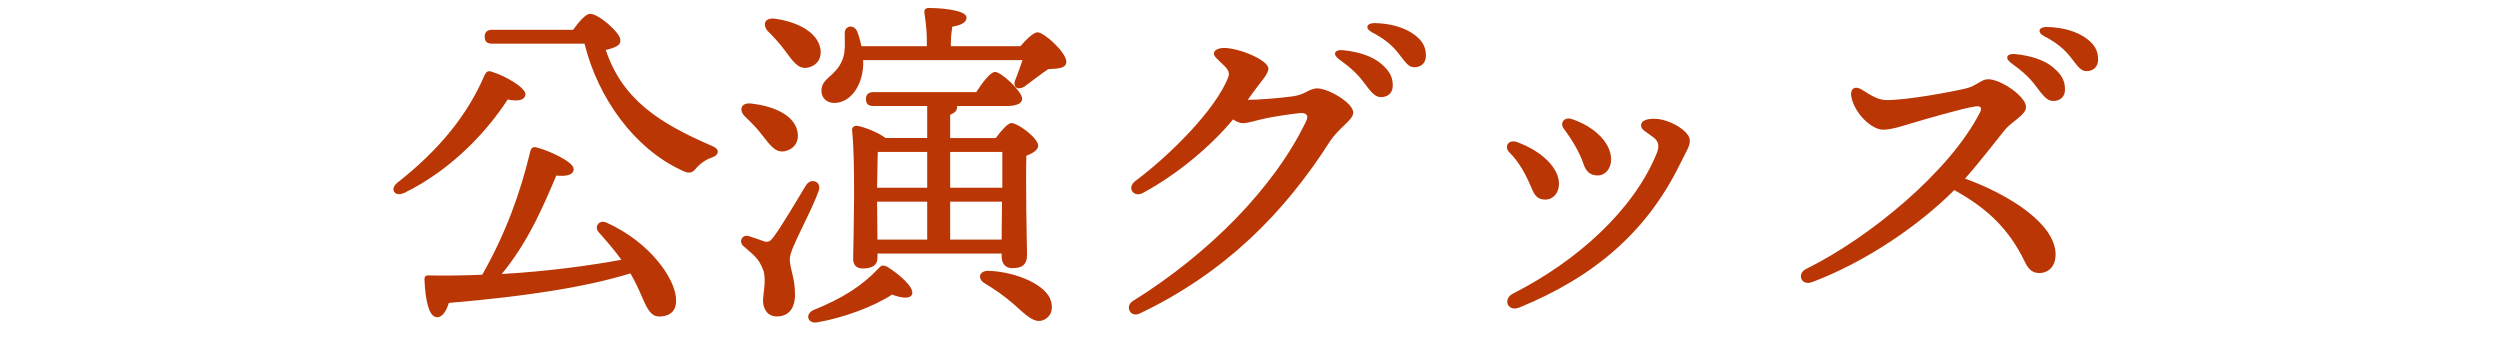 <?xml version="1.0" encoding="UTF-8"?>
<svg id="_レイヤー_1" data-name="レイヤー 1" xmlns="http://www.w3.org/2000/svg" version="1.1" viewBox="0 0 568.3 81.62">
  <defs>
    <style>
      .cls-1 {
        fill: #ba3605;
        stroke-width: 0px;
      }
    </style>
  </defs>
  <path class="cls-1" d="M91.84,43.87c-2.06.95-3.32-.79-1.58-2.29,9.41-7.35,16.05-15.42,19.93-24.59.39-.71.79-1.03,1.74-.63,2.69.79,7.67,3.56,7.51,5.14-.16,1.34-1.82,1.58-4.03,1.11-4.03,6.25-11.94,15.58-23.56,21.27ZM153.67,67.75c.24,2.61-1.03,4.03-3.48,4.19-1.66.16-2.61-.87-3.64-3.08-.87-1.98-1.9-4.43-3.24-6.72-9.96,3.08-23.56,5.22-41.28,6.72-.55,1.82-1.5,3.4-2.85,3.24-1.74-.24-2.53-4.11-2.69-8.62,0-.71.4-.95,1.03-.87,4.19.08,8.22,0,12.1-.16,5.3-9.33,8.62-18.42,10.91-27.99.16-.71.55-1.19,1.42-.95,2.61.63,8.46,3.24,8.46,4.9,0,1.34-1.58,1.74-3.95,1.5-2.77,6.48-6.25,14.94-12.41,22.38,10.75-.63,19.85-1.9,27.2-3.24-1.58-2.21-3.32-4.19-5.14-6.25-1.11-1.19,0-2.93,1.74-2.21,9.96,4.51,15.5,12.65,15.81,17.16ZM130.27,6.78c1.26-1.74,2.85-3.64,3.87-3.64,1.98,0,6.88,4.35,6.88,5.93,0,.79,0,1.5-3.32,2.29,3.8,11.23,12.02,16.61,24.35,21.9,1.66.71,1.42,2.06-.4,2.61-1.19.39-2.61,1.42-3.32,2.29-1.03,1.26-1.66,1.42-3.56.47-10.6-4.98-18.82-16.29-21.9-28.7h-20.95c-1.03,0-1.74-.32-1.74-1.58,0-1.19.71-1.58,1.74-1.58h18.34Z"/>
  <path class="cls-1" d="M179.53,58.73c0,2.53,1.19,4.27,1.19,8.22,0,3.4-1.66,4.98-4.11,4.98s-3.16-2.13-3.16-3.56.79-4.82.08-6.88c-1.03-2.92-2.53-3.72-4.51-5.53-1.27-1.11-.16-2.77,1.19-2.29,1.03.32,2.61.87,3.48,1.19.95.24,1.34.08,2.06-.87,1.9-2.45,5.85-9.25,7.51-11.94,1.19-1.74,3.56-.71,2.85,1.27-1.66,4.9-6.56,13.2-6.56,15.42ZM169.33,26.47c-1.42-1.42-.95-3.24,1.5-2.93,4.74.55,9.65,2.45,10.44,6.33.47,2.21-.63,4.03-2.93,4.51-2.06.4-3.32-1.42-5.06-3.64-1.11-1.5-2.61-3-3.95-4.27ZM174.55,7.1c-1.27-1.42-.79-3.16,1.58-2.85,4.74.63,9.65,2.85,10.36,6.8.39,2.21-.79,3.95-3,4.35-2.14.32-3.24-1.5-4.98-3.8-1.19-1.66-2.61-3.16-3.95-4.51ZM207.37,66.8c-.32,1.27-2.61.95-4.59.16-4.03,2.69-11.07,5.3-17.08,6.33-2.06.32-2.77-1.82-.87-2.77,6.64-2.69,11.07-5.46,14.94-9.57.55-.71,1.11-.71,1.9-.32,2.69,1.66,6.09,4.59,5.69,6.17ZM231.96,10.5c1.27-1.5,3.01-3.16,3.88-3.16,1.5,0,6.48,4.51,6.56,6.64,0,1.74-2.21,1.58-4.11,1.74-1.82,1.19-3.87,2.85-5.3,3.88-1.66,1.11-3.01.16-2.06-1.74.4-1.11,1.03-2.69,1.5-4.19h-36.21v1.19c-.24,4.9-3.08,8.54-6.56,8.54-1.74,0-2.93-1.11-2.93-2.77,0-2.93,3.16-3.16,4.74-6.96.79-1.82.55-4.11.55-6.09,0-1.82,2.13-2.13,2.85-.4.4,1.03.71,2.13.95,3.32h14.87v-.63c0-1.74,0-3.24-.55-6.96-.08-.79.32-1.11,1.03-1.11,1.27,0,8.54.24,8.54,2.21,0,1.11-1.34,1.74-3.24,2.06-.16,1.03-.32,2.29-.32,3.8v.63h15.81ZM210.77,31.37v-7.27h-12.18c-1.03,0-1.74-.32-1.74-1.58,0-1.19.71-1.58,1.74-1.58h23.33c1.42-2.21,3.24-4.59,4.27-4.59,1.42,0,6.17,4.43,6.17,6.09,0,1.11-1.34,1.66-3.56,1.66h-11.31c.08.08.08.16.08.24,0,.79-.55,1.34-1.58,1.74v5.3h10.36c1.19-1.58,2.69-3.4,3.56-3.4,1.5,0,6.09,3.4,6.09,5.14,0,1.03-1.34,1.74-2.69,2.29-.16,5.77.08,19.53.16,22.46,0,2.45-1.26,3.08-3.4,3.08-1.82,0-2.37-1.42-2.37-2.69v-.63h-28.23v.95c0,1.66-1.11,2.45-3.4,2.45-1.34,0-2.13-.79-2.13-2.14.08-5.61.55-21.74-.24-29.26-.08-.63.47-1.11,1.11-1.03,1.34.16,4.74,1.42,6.48,2.77h9.49ZM199.54,34.54c-.08,1.5-.08,5.38-.16,8.14h11.39v-8.14h-11.23ZM199.46,54.46h11.31v-8.62h-11.39l.08,8.62ZM215.99,34.54v8.14h11.86v-8.14h-11.86ZM227.69,54.46l.08-8.62h-11.78v8.62h11.7ZM238.68,67.82c.87,2.06.47,4.03-1.42,4.9-2.13.95-4.03-1.11-6.8-3.56-2.37-2.06-4.51-3.48-6.72-4.82-1.5-.95-1.27-2.77.87-2.77,5.06.08,12.26,2.45,14.08,6.25Z"/>
  <path class="cls-1" d="M279.18,17.62c.4-1.02.1-1.7-.94-2.73-1.16-1.16-2.31-2-2.3-2.7.01-.78.96-1.31,2.45-1.29,3.38.06,9.97,2.78,9.94,4.71-.02,1.28-1.83,3.09-3.3,5.15-.46.65-.93,1.29-1.4,1.94h.02c2.11,0,7.23-.38,10.3-.81,2.78-.38,3.68-1.8,5.48-1.8,2.5,0,8.19,3.28,8.19,5.5,0,1.75-3.24,3.34-5.37,6.66-10.38,16.23-23.82,29.79-43.18,39.02-2.12,1.01-3.46-1.65-1.52-2.86h0c17.32-10.78,32.16-25.8,39.39-40.92.6-1.26-.02-1.92-1.43-1.78-2.85.29-6.12.84-8.12,1.26-1.52.32-3.69,1.03-4.82,1.03-.77,0-1.52-.33-2.26-.86-5.09,6.15-12.8,12.57-20.52,16.73-2.07,1.12-3.77-1.18-1.67-2.75,7.91-5.91,18.22-16.21,21.07-23.53ZM309.83,18.49c-1.3-1.71-2.87-3.18-5.45-5.03-1.53-1.1-1.03-2.25.9-2.05,3.87.39,6.84,1.47,8.77,3.15,1.88,1.63,2.62,3.05,2.55,5.08-.05,1.52-1.16,2.49-2.78,2.43-1.34-.05-2.2-1.21-4-3.58h0ZM317.8,12.01c-1.45-1.83-3.19-3.23-5.91-4.66-1.7-.89-1.27-2.14.63-2.1,3.68.08,6.85,1.03,9.04,2.67,1.8,1.35,2.58,2.73,2.58,4.76,0,1.57-1.04,2.61-2.61,2.61-1.37,0-1.93-1.01-3.73-3.28h0Z"/>
  <path class="cls-1" d="M344.84,32.29c5.68,2.08,9.55,5.9,9.55,9.48,0,2.08-1.3,3.6-3.11,3.6-1.49,0-2.29-.63-3.01-2.34-1.37-3.29-2.85-6.08-5.12-8.35-1.4-1.4-.16-3.07,1.69-2.39ZM345.35,69.91c-2.57,1.06-3.88-1.92-1.4-3.18,14.58-7.41,27.39-18.97,32.64-31.84.7-1.71.46-2.78-.8-3.72-2.03-1.5-2.75-1.73-2.75-2.72s1.38-1.56,3.38-1.44c3.38.2,7.71,2.88,7.71,4.9,0,1.41-.62,2.11-2.27,5.47-7.41,15.04-19.01,25.35-36.5,32.54h0ZM355.46,29.23c-.98-1.31.2-2.7,1.76-2.19,5.3,1.73,9.02,5.49,9.02,9.18,0,2.09-1.3,3.66-3.05,3.66-1.63,0-2.62-.8-3.21-2.56-.88-2.65-2.61-5.54-4.52-8.09h0Z"/>
  <path class="cls-1" d="M420.87,22.12c-.43-2.05.87-2.69,2.37-1.74,2.61,1.66,3.87,2.37,5.77,2.37,4.51,0,14.49-1.82,18.03-2.68,2.22-.54,3.35-2.06,4.9-2.06,2.89,0,8.62,3.92,8.62,6.33,0,1.79-3.26,3.28-4.8,5.16-1.55,1.89-5.57,7.17-9.07,11.1,10.3,3.74,20.59,10.39,20.59,17.27,0,2.45-1.39,4.09-3.54,4.19-1.55.07-2.56-.67-3.46-2.55-3.55-7.41-8.58-12.2-16.04-16.3-7.69,7.74-19.86,16.25-32.32,20.92-2.5.94-3.52-1.93-1.36-2.99,14.35-7.06,32.62-22.08,39.51-35.55.54-1.06.22-1.56-.99-1.4-2.78.37-11.5,2.92-15.12,4-1.65.49-4.02,1.29-5.89,1.29-2.61,0-6.42-3.63-7.2-7.35h0ZM462.64,19.37c-1.3-1.71-2.87-3.18-5.45-5.03-1.54-1.1-1.03-2.25.9-2.05,3.87.39,6.84,1.47,8.77,3.15,1.88,1.63,2.62,3.05,2.55,5.08-.05,1.52-1.16,2.49-2.78,2.43-1.34-.05-2.2-1.21-4-3.58h0ZM470.6,12.89c-1.44-1.83-3.19-3.23-5.91-4.66-1.7-.89-1.27-2.14.63-2.1,3.68.08,6.85,1.03,9.04,2.67,1.8,1.35,2.58,2.73,2.58,4.76,0,1.57-1.04,2.61-2.61,2.61-1.37,0-1.93-1.01-3.73-3.28h0Z"/>
</svg>